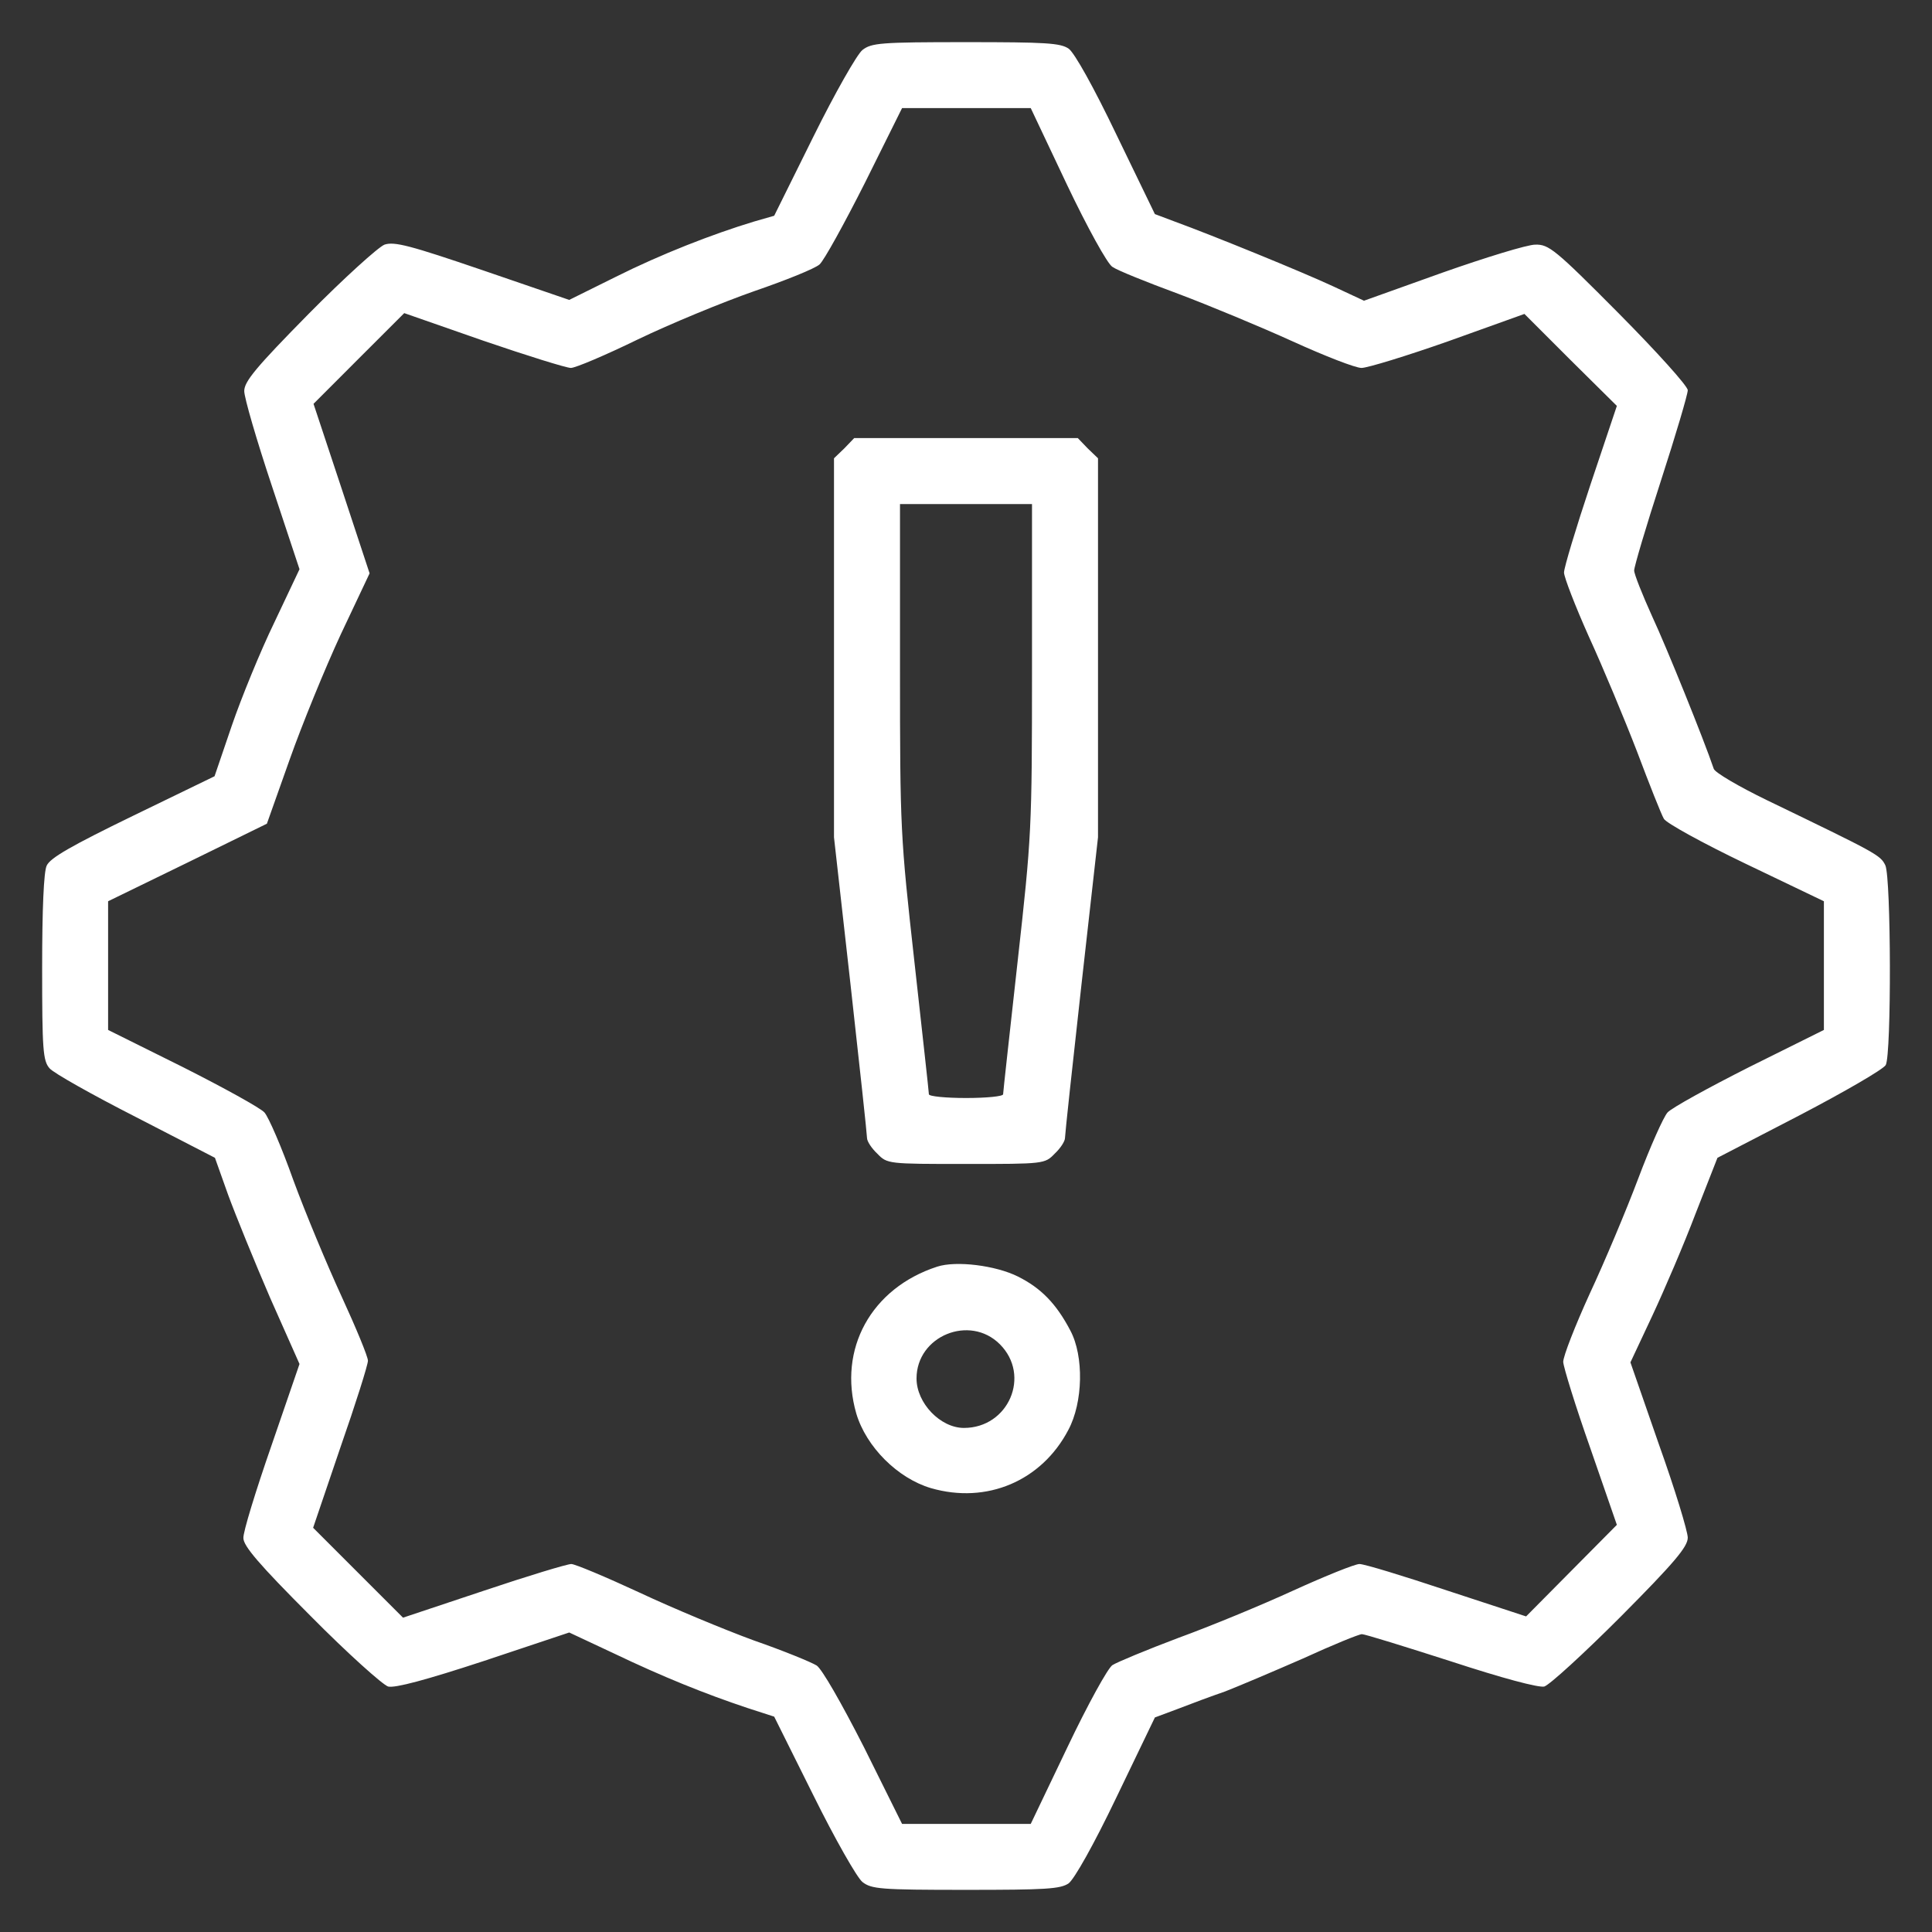 <svg width="43" height="43" viewBox="0 0 43 43" fill="none" xmlns="http://www.w3.org/2000/svg">
<rect x="0" y="0" width="43" height="43" fill="#333333" stroke="none"/>
<path d="M19.196 1.112C19.077 1.204 18.581 2.076 18.104 3.04L17.231 4.802L16.782 4.931C15.845 5.215 14.716 5.656 13.706 6.161L12.669 6.675L10.741 6.014C9.126 5.463 8.777 5.371 8.557 5.445C8.419 5.5 7.657 6.188 6.868 6.987C5.693 8.18 5.436 8.492 5.436 8.704C5.436 8.85 5.711 9.796 6.051 10.815L6.666 12.669L6.106 13.853C5.794 14.496 5.371 15.533 5.16 16.148L4.775 17.277L2.957 18.159C1.598 18.82 1.112 19.095 1.038 19.269C0.974 19.407 0.938 20.233 0.938 21.537C0.938 23.363 0.956 23.611 1.103 23.777C1.185 23.878 2.048 24.364 3.021 24.86L4.784 25.769L5.078 26.595C5.243 27.044 5.665 28.082 6.014 28.89L6.666 30.358L6.041 32.176C5.693 33.177 5.408 34.104 5.417 34.232C5.417 34.407 5.757 34.81 6.913 35.967C7.74 36.803 8.52 37.5 8.639 37.537C8.795 37.574 9.484 37.39 10.769 36.968L12.669 36.334L13.67 36.803C14.744 37.317 15.698 37.702 16.635 38.014L17.231 38.207L18.104 39.96C18.581 40.924 19.077 41.796 19.196 41.888C19.398 42.044 19.591 42.062 21.491 42.062C23.272 42.062 23.602 42.044 23.786 41.916C23.914 41.815 24.337 41.071 24.851 39.997L25.704 38.225L26.218 38.033C26.503 37.922 26.971 37.748 27.265 37.647C27.549 37.537 28.33 37.206 29 36.913C29.661 36.61 30.248 36.371 30.312 36.371C30.377 36.371 31.267 36.647 32.295 36.977C33.443 37.353 34.241 37.565 34.37 37.537C34.489 37.5 35.251 36.803 36.077 35.976C37.271 34.774 37.564 34.425 37.564 34.223C37.564 34.085 37.28 33.149 36.922 32.148L36.288 30.322L36.775 29.284C37.041 28.715 37.482 27.687 37.739 27.008L38.225 25.769L40.052 24.823C41.053 24.3 41.925 23.795 41.971 23.703C42.099 23.455 42.09 19.554 41.962 19.26C41.851 19.031 41.778 18.994 39.327 17.81C38.703 17.507 38.17 17.195 38.143 17.112C37.922 16.46 37.096 14.413 36.766 13.706C36.555 13.238 36.371 12.779 36.371 12.697C36.371 12.614 36.637 11.714 36.968 10.695C37.298 9.677 37.564 8.777 37.564 8.685C37.564 8.593 36.876 7.831 36.031 6.978C34.609 5.546 34.471 5.436 34.168 5.445C33.993 5.445 33.066 5.729 32.102 6.069L30.358 6.693L29.67 6.372C28.981 6.051 26.999 5.243 26.145 4.931L25.704 4.765L24.851 3.003C24.337 1.929 23.914 1.176 23.786 1.084C23.602 0.956 23.272 0.938 21.491 0.938C19.591 0.938 19.398 0.956 19.196 1.112ZM23.749 4.114C24.199 5.059 24.649 5.876 24.759 5.94C24.86 6.014 25.521 6.28 26.218 6.537C26.925 6.803 28.073 7.281 28.779 7.602C29.486 7.923 30.166 8.189 30.303 8.189C30.432 8.189 31.304 7.923 32.24 7.593L33.929 6.987L34.957 8.015L35.986 9.034L35.398 10.787C35.077 11.751 34.81 12.632 34.81 12.743C34.81 12.844 35.058 13.486 35.361 14.165C35.673 14.845 36.151 15.992 36.435 16.727C36.711 17.461 36.977 18.131 37.032 18.223C37.078 18.315 37.895 18.765 38.85 19.223L40.594 20.059V21.491V22.923L38.932 23.749C38.023 24.208 37.206 24.658 37.115 24.759C37.023 24.86 36.729 25.521 36.463 26.227C36.197 26.934 35.71 28.091 35.38 28.798C35.058 29.505 34.792 30.184 34.792 30.312C34.801 30.441 35.068 31.304 35.398 32.24L35.986 33.938L34.976 34.957L33.966 35.976L32.203 35.398C31.24 35.077 30.368 34.81 30.257 34.81C30.156 34.81 29.495 35.077 28.789 35.398C28.091 35.719 26.934 36.197 26.227 36.454C25.521 36.72 24.86 36.995 24.759 37.06C24.658 37.124 24.208 37.941 23.758 38.886L22.941 40.594H21.509H20.077L19.233 38.895C18.719 37.886 18.296 37.151 18.177 37.069C18.058 36.995 17.433 36.738 16.773 36.509C16.121 36.27 14.973 35.793 14.23 35.444C13.477 35.095 12.798 34.81 12.715 34.81C12.623 34.81 11.742 35.077 10.76 35.407L8.97 36.004L7.969 35.003L6.969 34.003L7.574 32.222C7.914 31.249 8.189 30.377 8.189 30.285C8.189 30.193 7.923 29.551 7.602 28.853C7.281 28.155 6.794 26.989 6.528 26.264C6.271 25.539 5.977 24.86 5.885 24.759C5.794 24.658 4.977 24.208 4.068 23.749L2.406 22.923V21.491V20.059L4.178 19.196L5.94 18.333L6.445 16.91C6.721 16.13 7.235 14.872 7.584 14.12L8.226 12.761L7.602 10.87L6.978 8.988L7.987 7.978L8.997 6.969L10.76 7.584C11.724 7.914 12.605 8.189 12.706 8.189C12.807 8.189 13.477 7.905 14.193 7.556C14.918 7.207 16.075 6.73 16.782 6.482C17.479 6.243 18.14 5.977 18.241 5.885C18.342 5.794 18.792 4.977 19.251 4.068L20.077 2.406H21.509H22.941L23.749 4.114Z" fill="white"/>
<path d="M18.792 9.979L18.562 10.2V14.413V18.636L18.93 21.913C19.132 23.721 19.297 25.255 19.297 25.328C19.297 25.401 19.398 25.557 19.526 25.677C19.747 25.906 19.765 25.906 21.5 25.906C23.235 25.906 23.253 25.906 23.474 25.677C23.602 25.557 23.703 25.401 23.703 25.328C23.703 25.255 23.868 23.721 24.07 21.913L24.438 18.636V14.413V10.2L24.208 9.979L23.988 9.75H21.5H19.012L18.792 9.979ZM22.969 14.881C22.969 18.462 22.96 18.608 22.648 21.408C22.473 22.987 22.326 24.309 22.326 24.355C22.326 24.401 21.959 24.438 21.5 24.438C21.05 24.438 20.674 24.401 20.674 24.355C20.674 24.309 20.527 22.987 20.352 21.408C20.04 18.608 20.031 18.462 20.031 14.881V11.219H21.5H22.969V14.881Z" fill="white"/>
<path d="M20.858 28.192C19.389 28.669 18.645 30.028 19.058 31.46C19.279 32.203 19.977 32.901 20.72 33.121C21.959 33.48 23.18 32.965 23.777 31.827C24.107 31.212 24.126 30.184 23.823 29.615C23.511 29.018 23.171 28.669 22.657 28.412C22.161 28.164 21.28 28.054 20.858 28.192ZM22.253 29.918C22.951 30.615 22.446 31.781 21.454 31.781C20.931 31.781 20.399 31.23 20.399 30.68C20.399 29.734 21.583 29.248 22.253 29.918Z" fill="white"/>
</svg>
